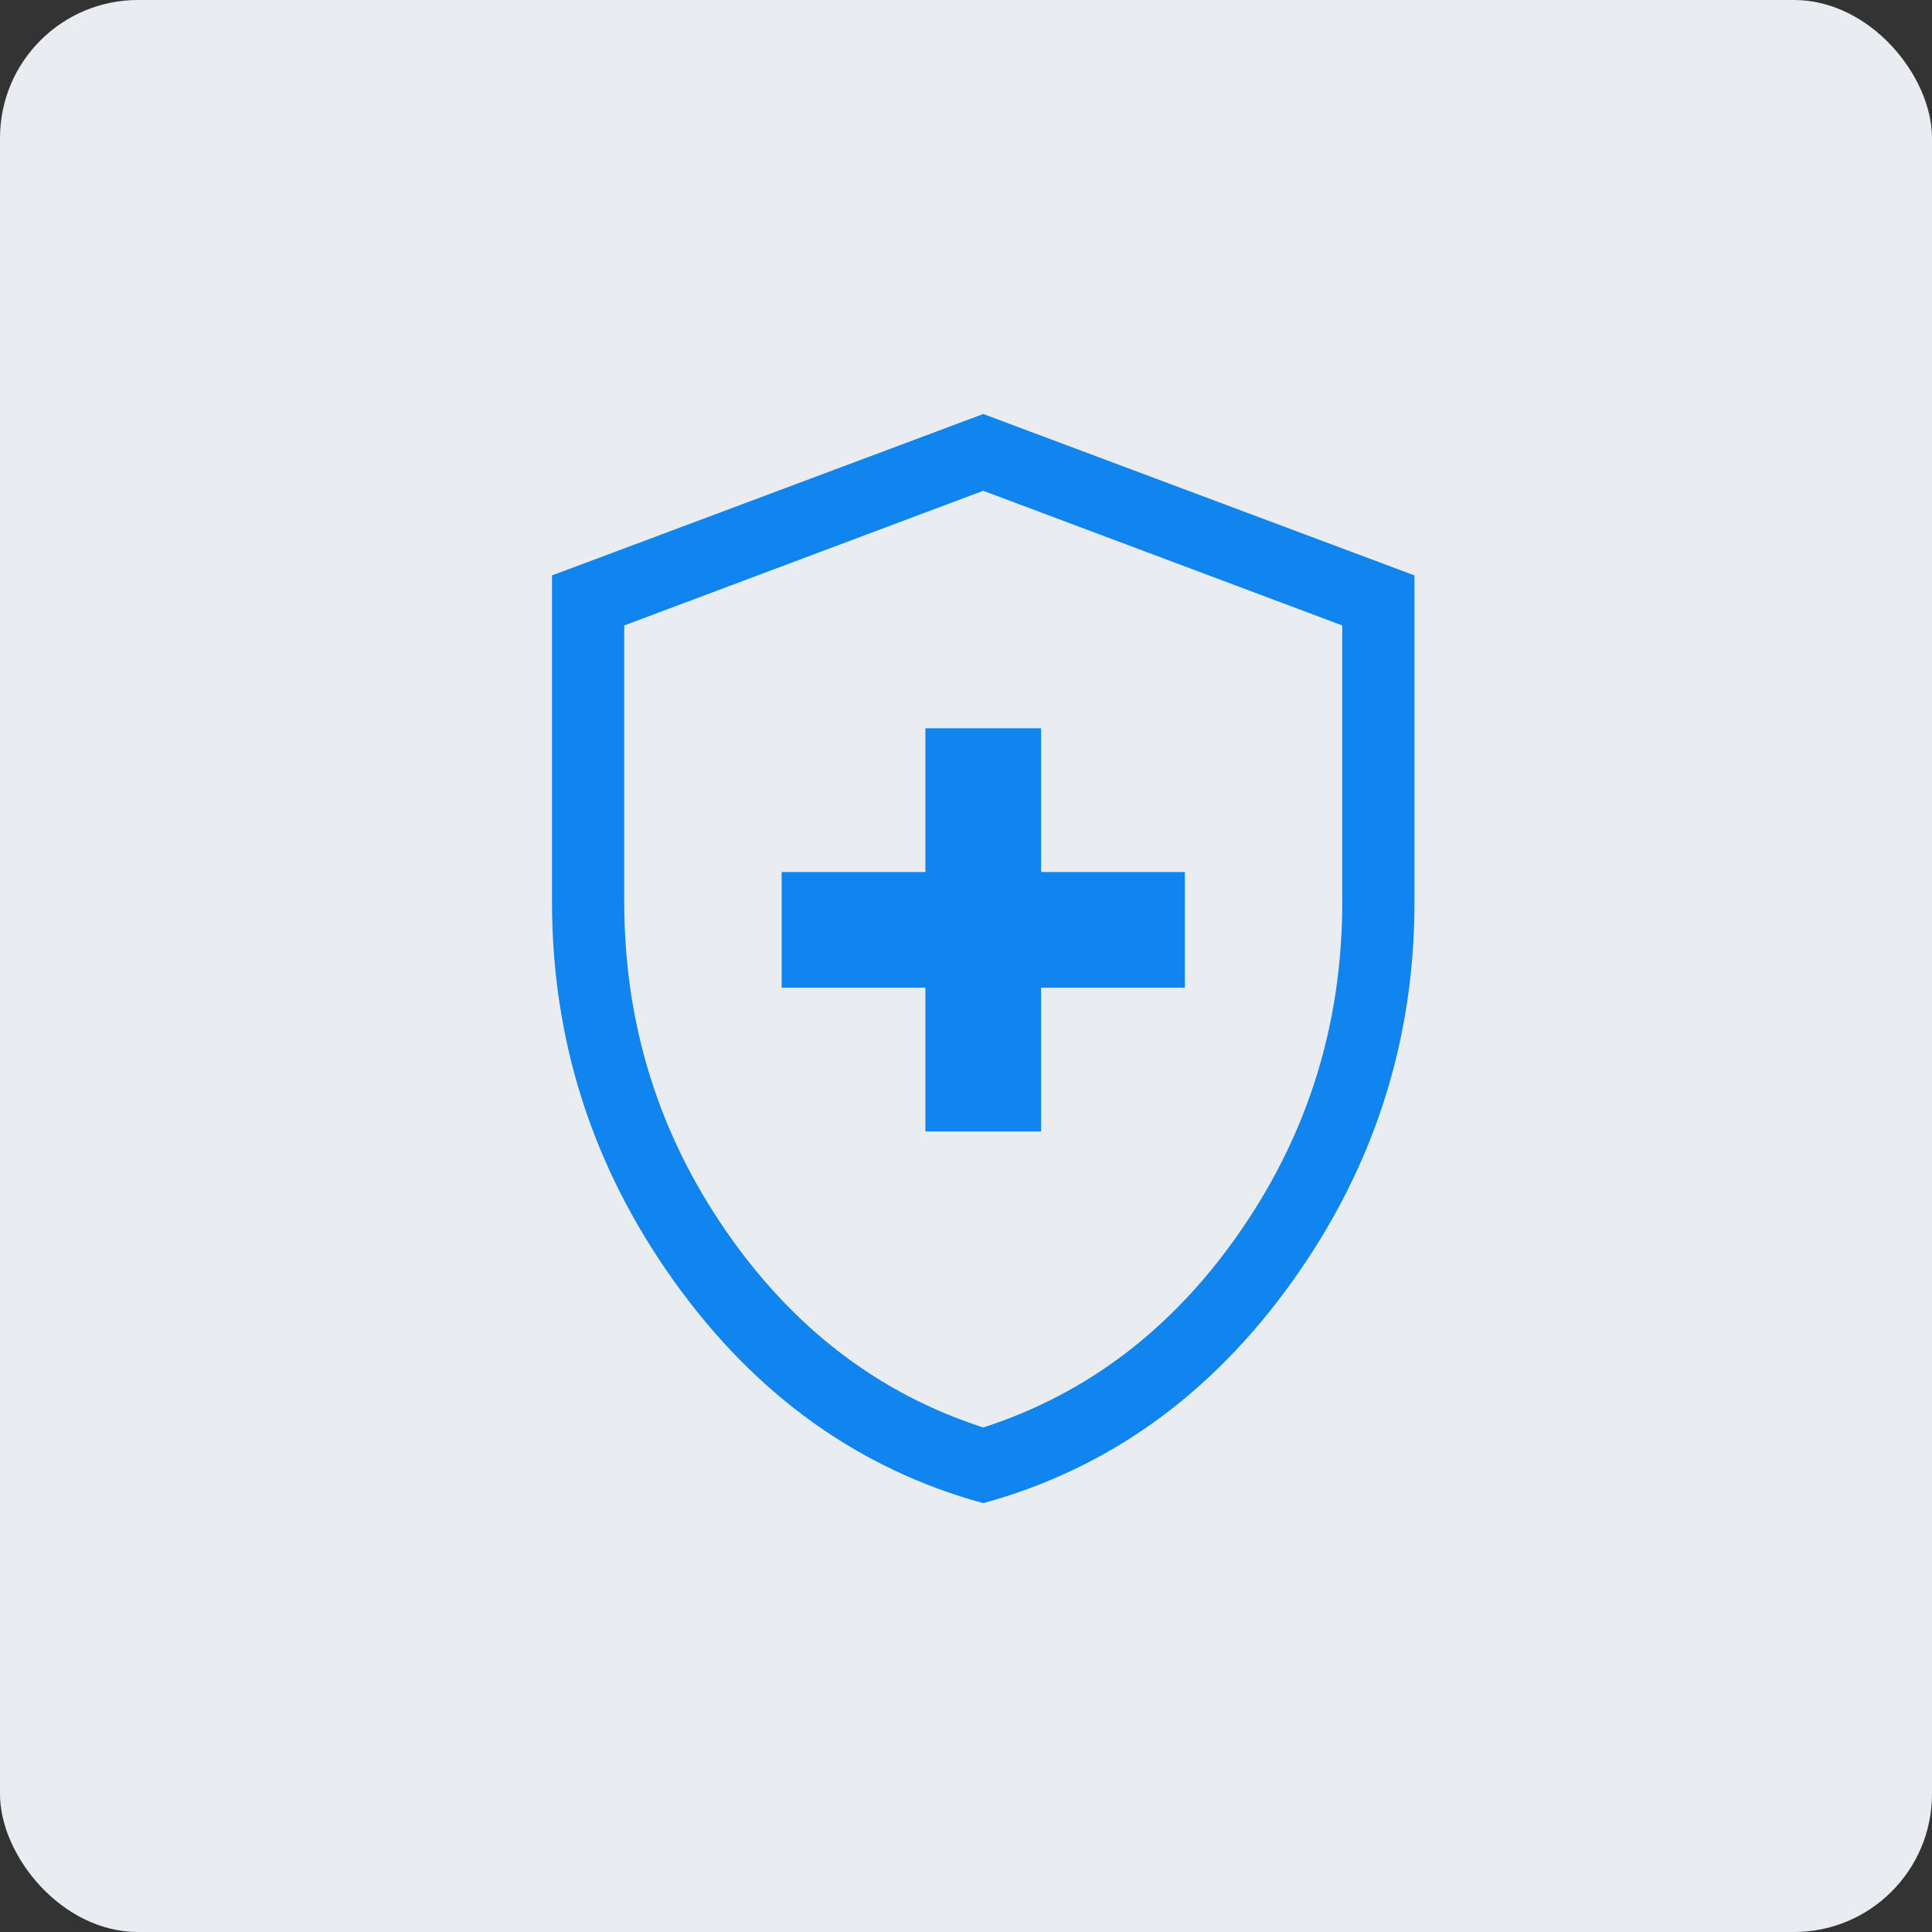 <svg xmlns="http://www.w3.org/2000/svg" xmlns:xlink="http://www.w3.org/1999/xlink" width="56px" height="56px" viewBox="0 0 56 56"><rect x="0" y="0" width="56" height="56" fill="#333333" stroke="none"/><title>health</title><g id="Design" stroke="none" stroke-width="1" fill="none" fill-rule="evenodd"><g id="Resources" transform="translate(-540, -939)"><g id="health" transform="translate(540, 939)"><rect id="Rectangle" fill="#E9EDF1" x="0" y="0" width="56" height="56" rx="4"></rect><g id="health_and_safety_FILL0_wght300_GRAD0_opsz40" transform="translate(16, 12)" fill="#1084EF" fill-rule="nonzero"><path d="M10.823,20.797 L14.177,20.797 L14.177,16.63 L18.344,16.63 L18.344,13.276 L14.177,13.276 L14.177,9.109 L10.823,9.109 L10.823,13.276 L6.656,13.276 L6.656,16.63 L10.823,16.63 L10.823,20.797 L10.823,20.797 Z M12.5,31.57 C8.884,30.58 5.897,28.436 3.538,25.138 C1.179,21.839 -8.8817842e-16,18.175 -8.8817842e-16,14.145 L-8.8817842e-16,4.679 L12.5,0 L25,4.679 L25,14.145 C25,18.175 23.821,21.839 21.462,25.138 C19.103,28.436 16.116,30.58 12.5,31.57 Z M12.5,29.376 C15.536,28.395 18.029,26.486 19.98,23.647 C21.931,20.809 22.906,17.642 22.906,14.145 L22.906,6.129 L12.5,2.226 L2.094,6.129 L2.094,14.145 C2.094,17.642 3.069,20.809 5.02,23.647 C6.971,26.486 9.464,28.395 12.5,29.376 Z" id="Shape"></path></g></g></g></g></svg>